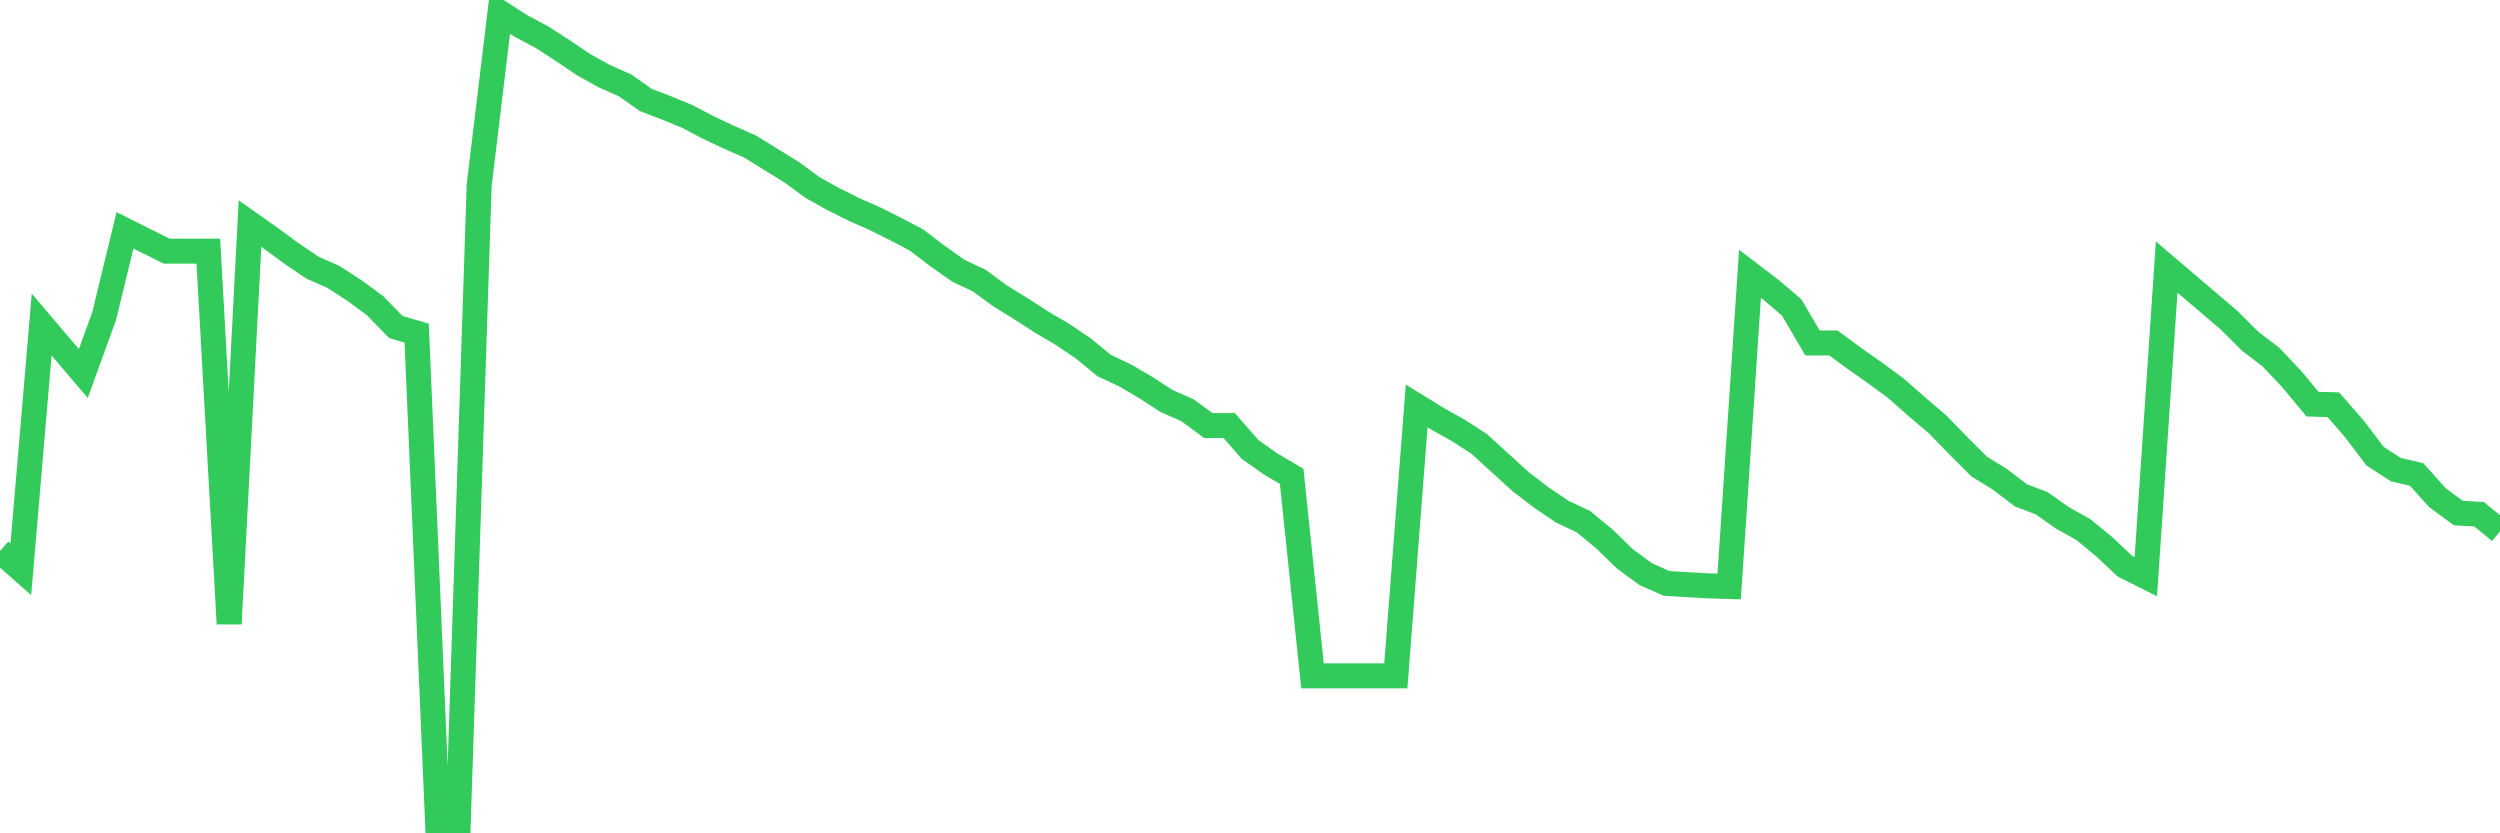<svg
  xmlns="http://www.w3.org/2000/svg"
  xmlns:xlink="http://www.w3.org/1999/xlink"
  width="120"
  height="40"
  viewBox="0 0 120 40"
  preserveAspectRatio="none"
>
  <polyline
    points="0,26.447 1,27.328 2,15.58 3,16.754 4,17.929 5,15.168 6,11.056 7,11.556 8,12.055 9,12.055 10,12.055 11,29.942 12,10.733 13,11.438 14,12.172 15,12.848 16,13.289 17,13.935 18,14.669 19,15.697 20,15.991 21,39.4 22,39.4 23,8.883 24,0.6 25,1.246 26,1.775 27,2.421 28,3.097 29,3.655 30,4.095 31,4.8 32,5.182 33,5.593 34,6.122 35,6.592 36,7.032 37,7.649 38,8.266 39,9 40,9.558 41,10.058 42,10.498 43,10.998 44,11.526 45,12.29 46,12.995 47,13.465 48,14.199 49,14.816 50,15.462 51,16.05 52,16.725 53,17.547 54,18.017 55,18.605 56,19.251 57,19.692 58,20.426 59,20.426 60,21.571 61,22.276 62,22.864 63,32.439 64,32.439 65,32.439 66,32.439 67,32.439 68,19.486 69,20.103 70,20.661 71,21.307 72,22.218 73,23.128 74,23.892 75,24.567 76,25.037 77,25.86 78,26.829 79,27.563 80,28.004 81,28.063 82,28.121 83,28.151 84,13.142 85,13.905 86,14.757 87,16.461 88,16.461 89,17.195 90,17.9 91,18.634 92,19.515 93,20.367 94,21.395 95,22.394 96,23.011 97,23.774 98,24.156 99,24.861 100,25.419 101,26.241 102,27.181 103,27.681 104,12.819 105,13.67 106,14.522 107,15.374 108,16.373 109,17.136 110,18.194 111,19.398 112,19.427 113,20.573 114,21.894 115,22.541 116,22.776 117,23.892 118,24.626 119,24.685 120,25.507"
    fill="none"
    stroke="#32ca5b"
    stroke-width="1.2"
  >
  </polyline>
</svg>
